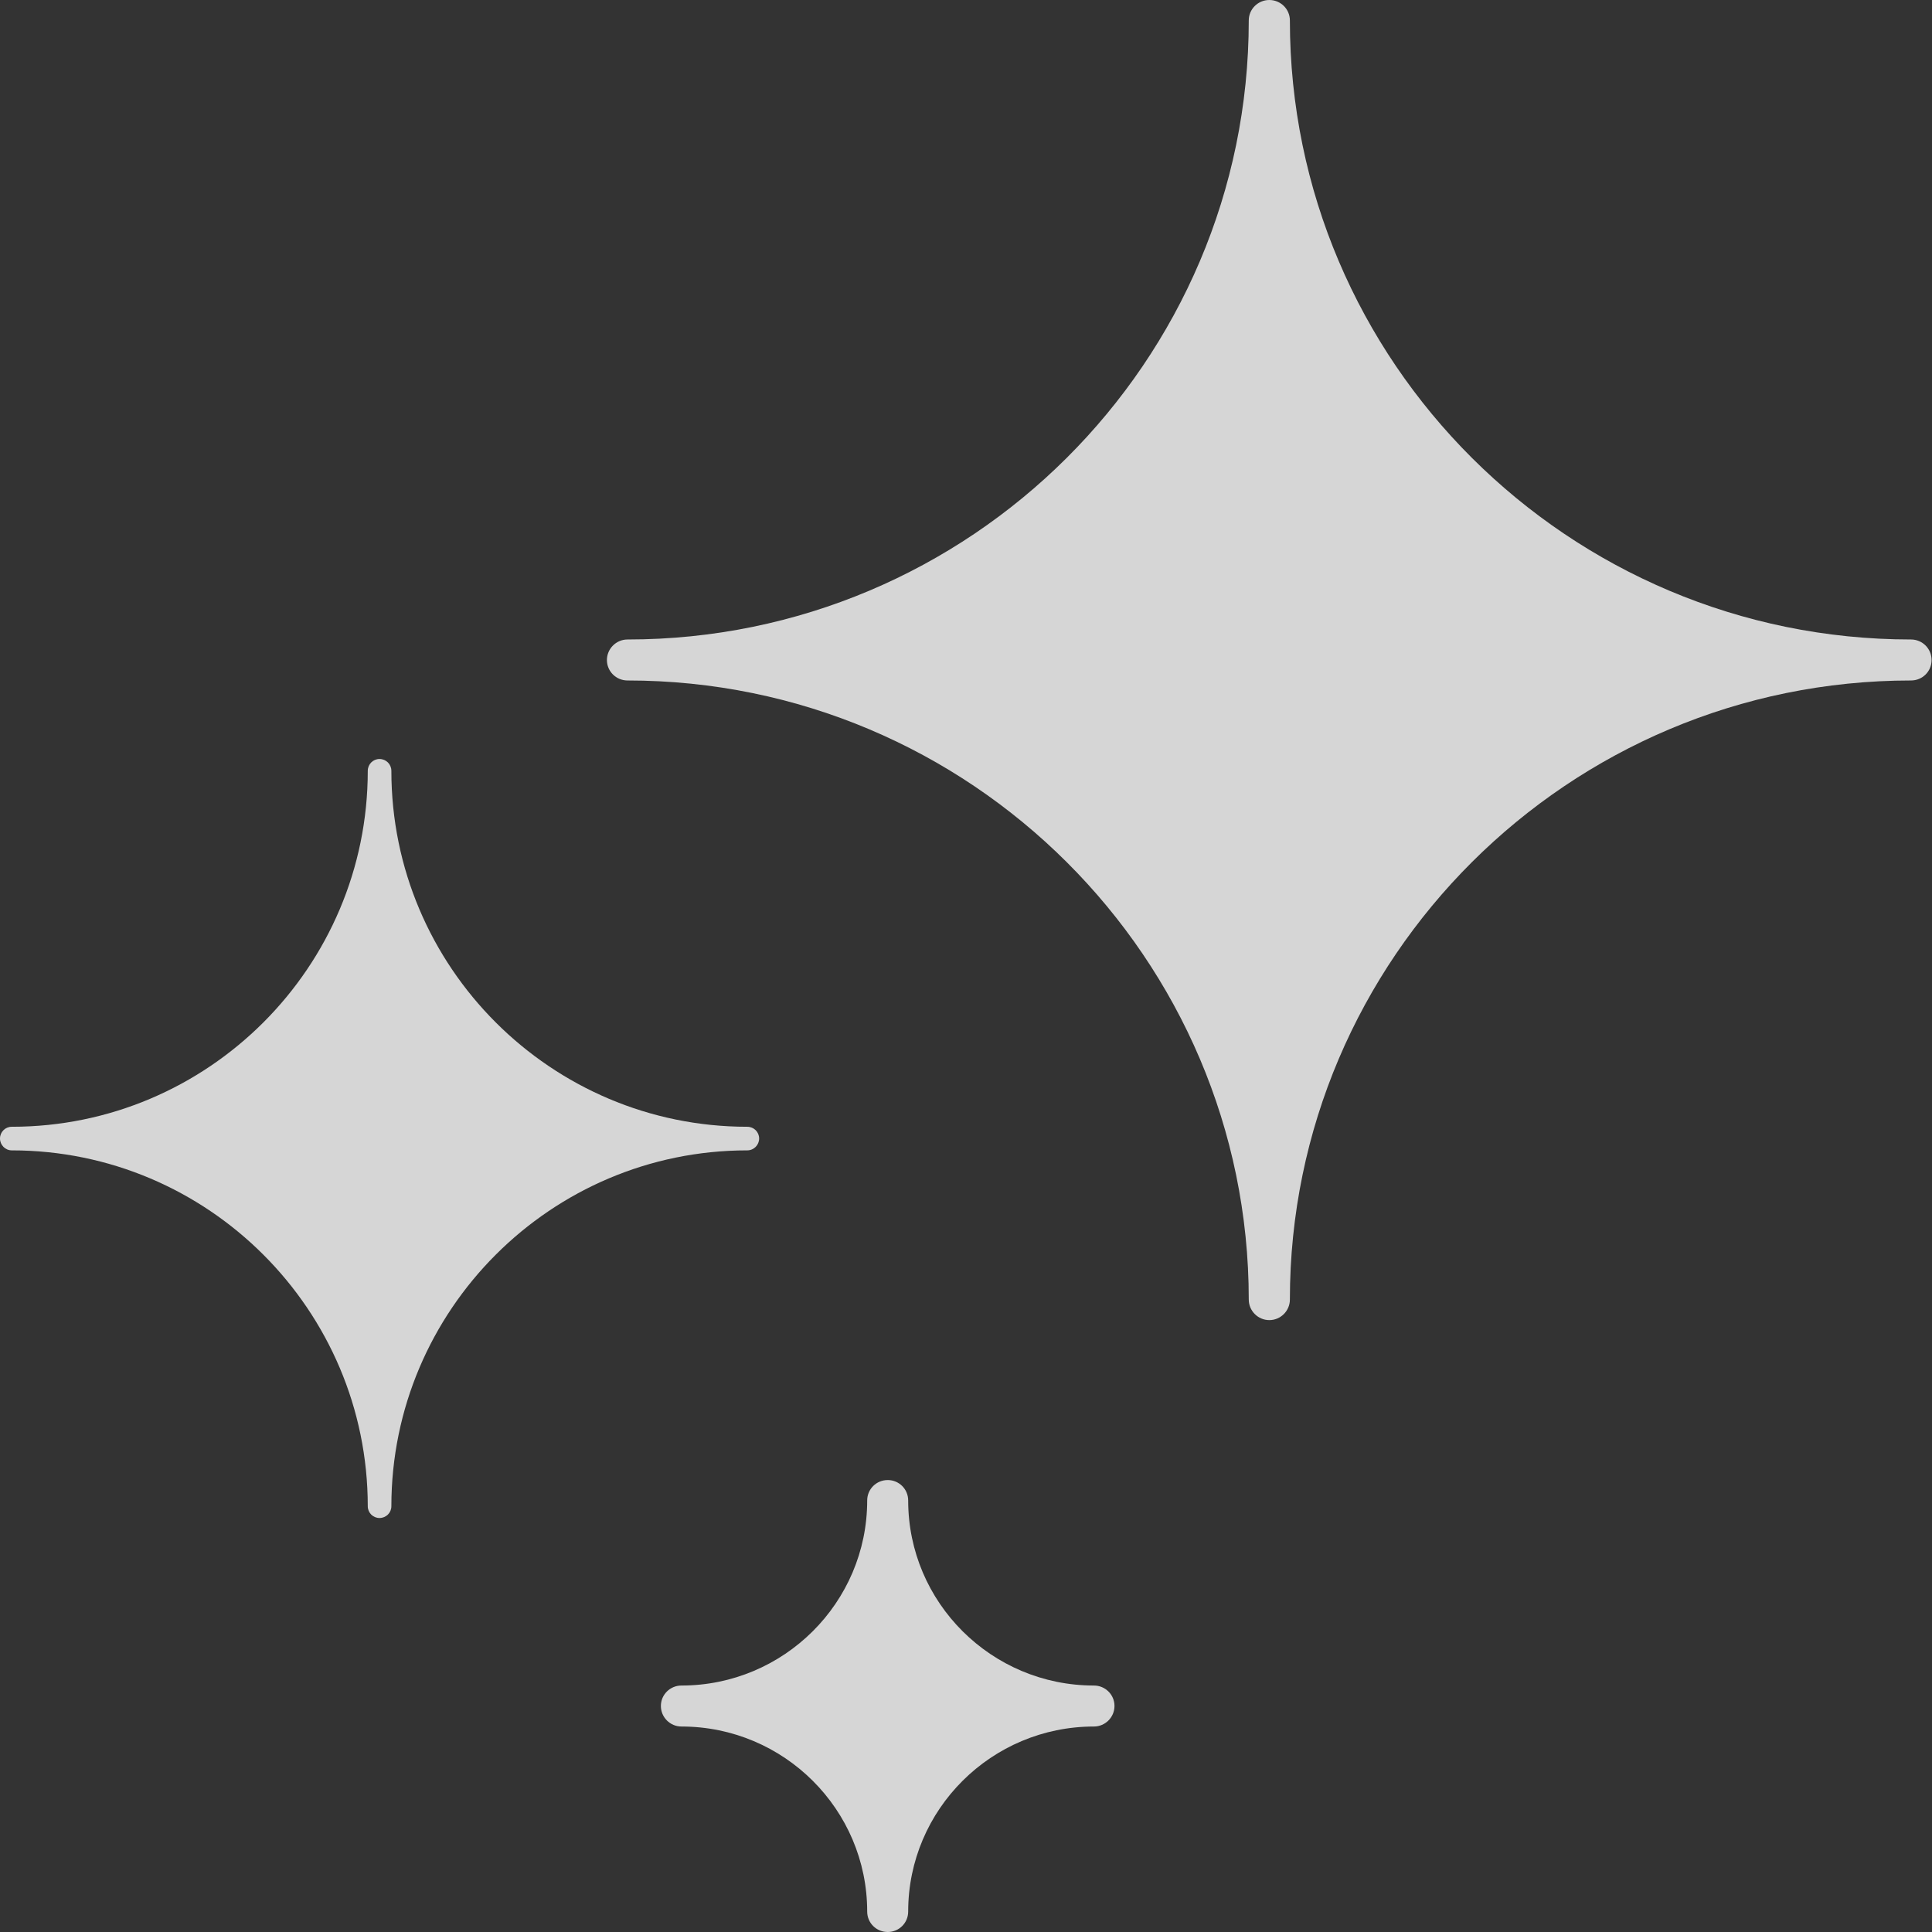<svg width="14" height="14" viewBox="0 0 14 14" fill="none" xmlns="http://www.w3.org/2000/svg">
<rect x="0" y="0" width="14" height="14" fill="#333333" stroke="none"/>
<g opacity="0.8">
<path d="M7.927 12.214C7.185 12.214 6.581 11.613 6.581 10.873C6.581 10.791 6.515 10.725 6.433 10.725C6.35 10.725 6.284 10.791 6.284 10.873C6.284 11.613 5.68 12.214 4.938 12.214C4.856 12.214 4.789 12.28 4.789 12.362C4.789 12.444 4.856 12.511 4.938 12.511C5.68 12.511 6.284 13.112 6.284 13.852C6.284 13.934 6.35 14 6.433 14C6.515 14 6.581 13.934 6.581 13.852C6.581 13.112 7.185 12.511 7.927 12.511C8.009 12.511 8.076 12.444 8.076 12.362C8.076 12.28 8.009 12.214 7.927 12.214Z" fill="white"/>
<path d="M13.848 4.634C11.366 4.634 9.347 2.622 9.347 0.148C9.347 0.066 9.28 0 9.198 0C9.116 0 9.049 0.066 9.049 0.148C9.049 2.622 7.03 4.634 4.547 4.634C4.465 4.634 4.398 4.701 4.398 4.783C4.398 4.865 4.465 4.931 4.547 4.931C7.03 4.931 9.049 6.944 9.049 9.417C9.049 9.499 9.116 9.566 9.198 9.566C9.28 9.566 9.347 9.499 9.347 9.417C9.347 6.944 11.366 4.931 13.848 4.931C13.931 4.931 13.997 4.865 13.997 4.783C13.997 4.701 13.931 4.634 13.848 4.634Z" fill="white"/>
<path d="M5.415 8.165C3.993 8.165 2.836 7.008 2.836 5.586C2.836 5.538 2.798 5.5 2.75 5.5C2.703 5.5 2.665 5.538 2.665 5.586C2.665 7.008 1.508 8.165 0.085 8.165C0.038 8.165 0 8.203 0 8.25C0 8.297 0.038 8.336 0.085 8.336C1.508 8.336 2.665 9.493 2.665 10.915C2.665 10.962 2.703 11 2.75 11C2.798 11 2.836 10.962 2.836 10.915C2.836 9.493 3.993 8.336 5.415 8.336C5.463 8.336 5.501 8.297 5.501 8.25C5.501 8.203 5.463 8.165 5.415 8.165Z" fill="white"/>
</g>
</svg>
